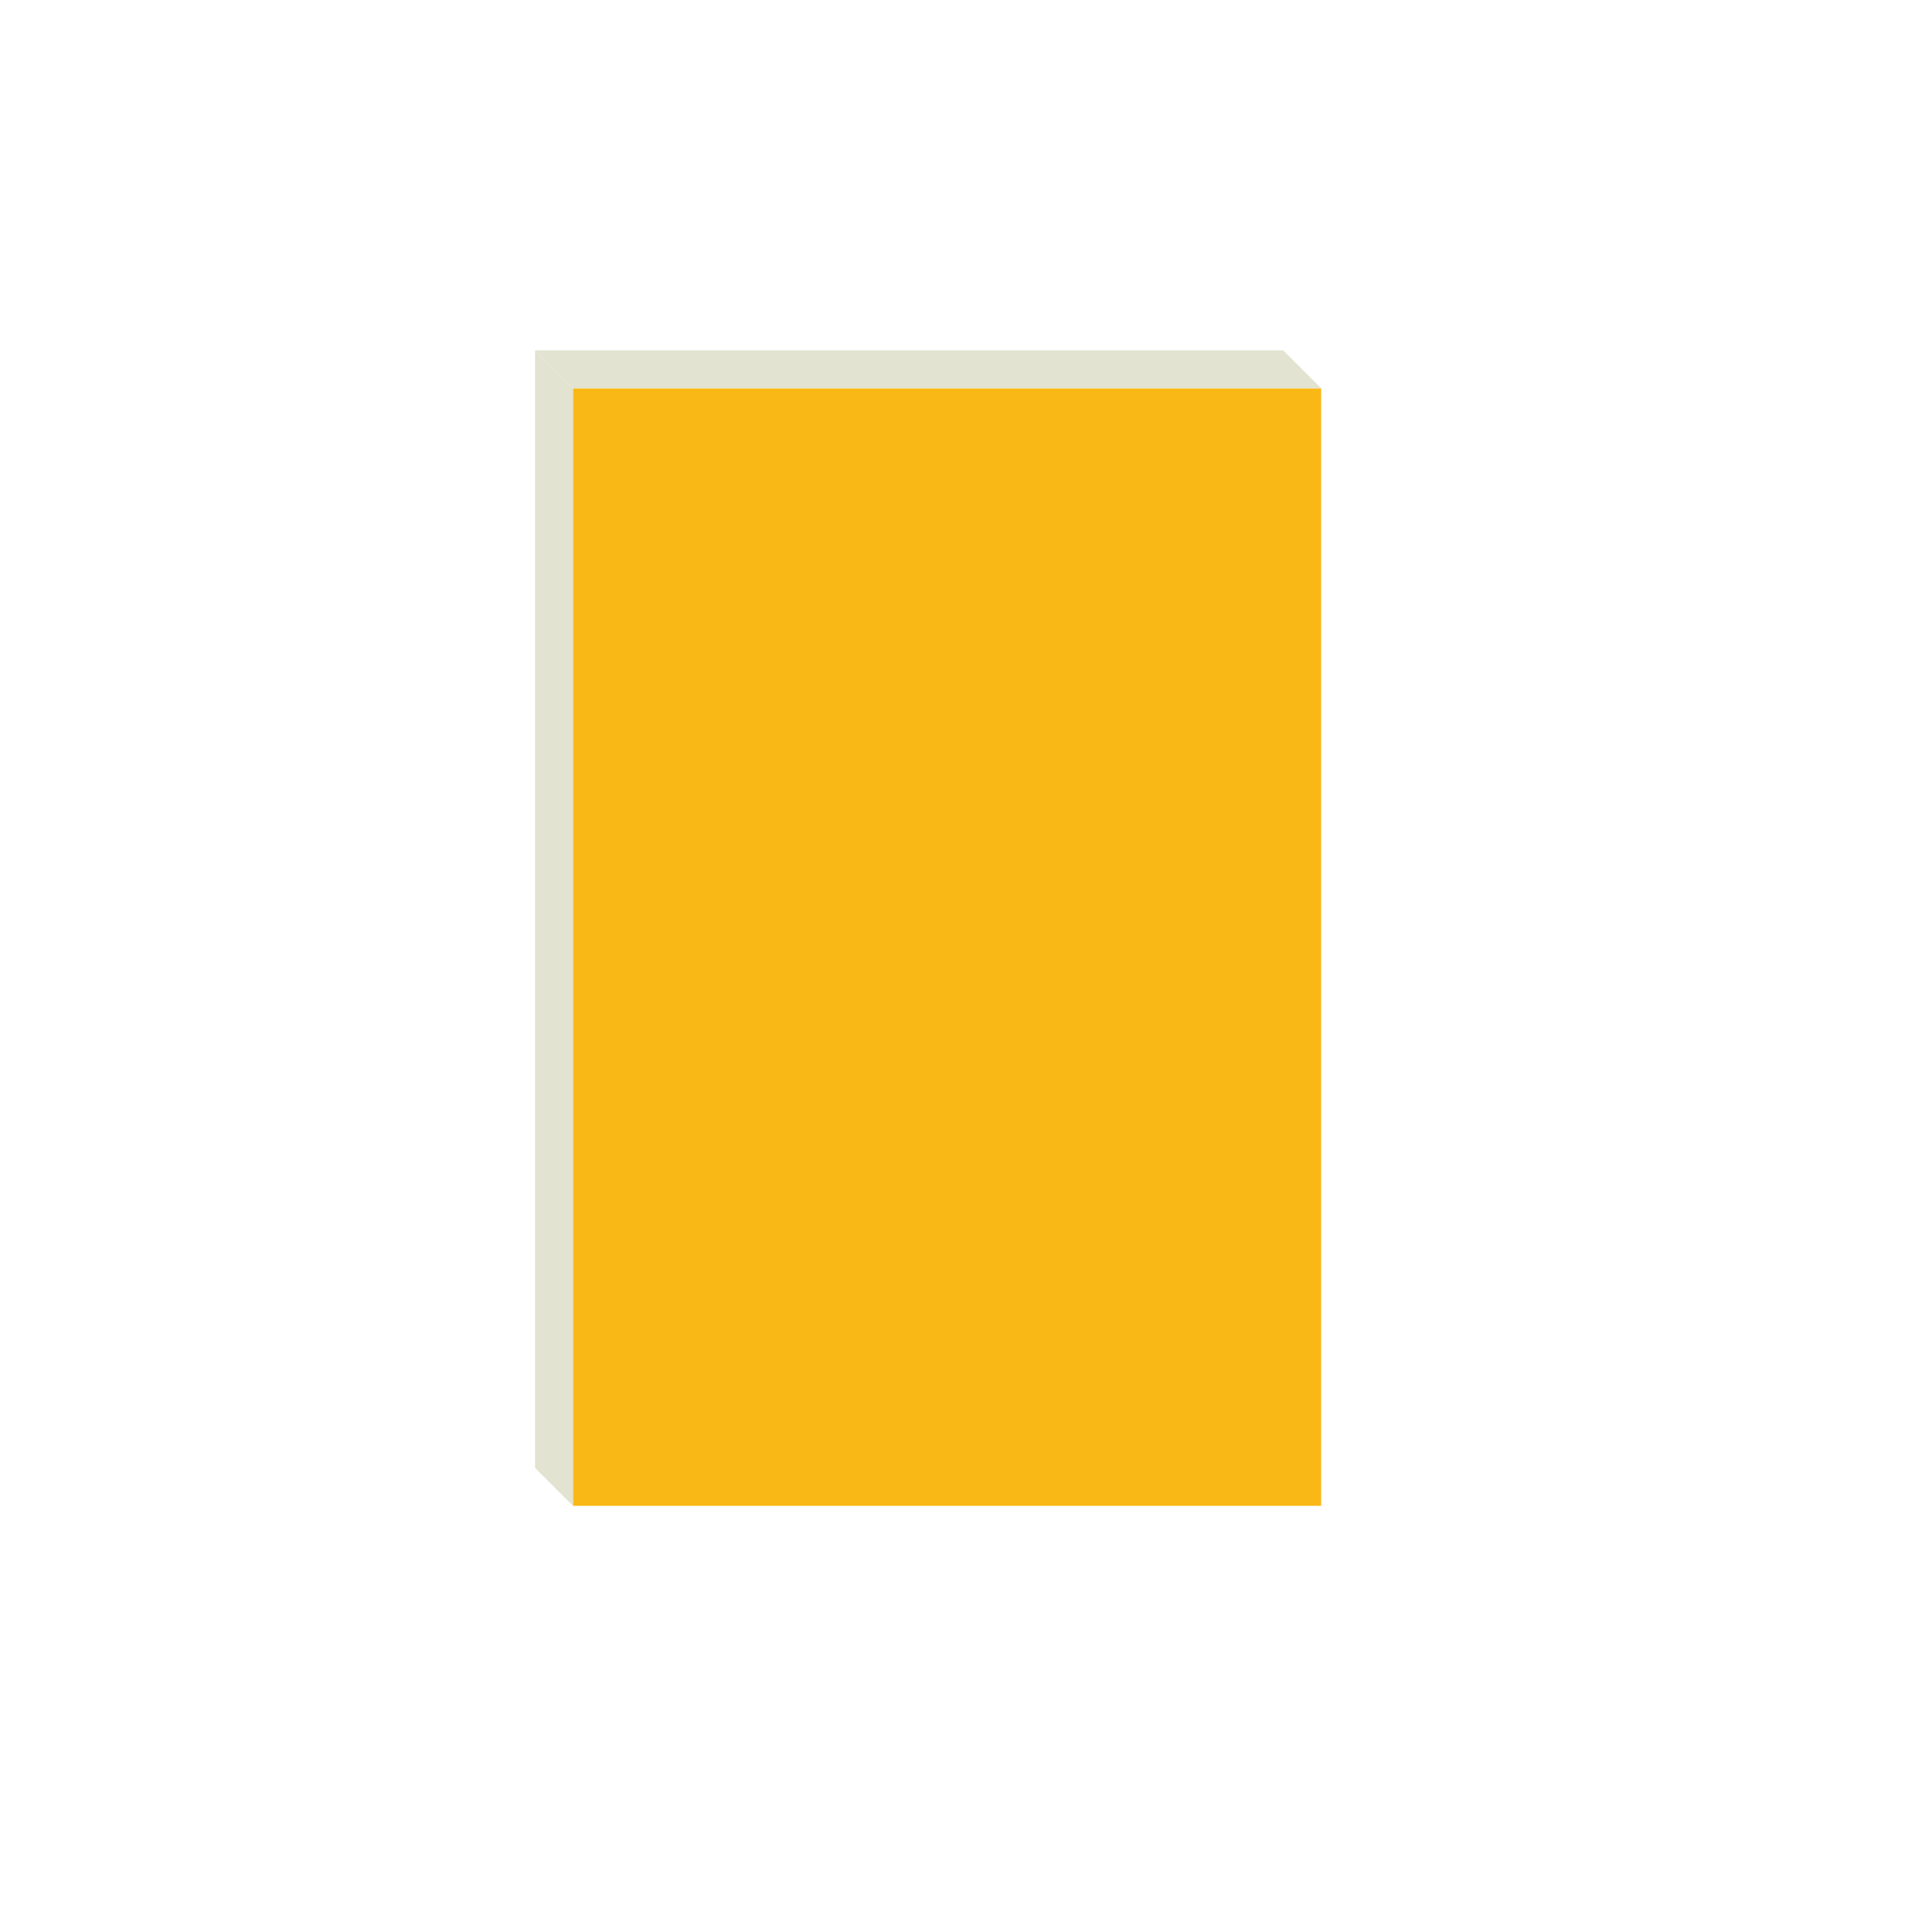 <?xml version="1.0" encoding="UTF-8"?>
  <svg width="204" height="204" viewBox="0 0 204 204" xmlns="http://www.w3.org/2000/svg">
    <defs>
      <style>
        .background {
          fill: transparent;
        }
        .cube-front {
          fill: #FAB816;
        }
        .cube-top {
          fill: #E2E3D0;
        }
        .cube-right {
          fill: #E2E3D0;
        }
      </style>
    </defs>
    
    <!-- Background square -->
    <rect 
      x="2" 
      y="2" 
      width="200" 
      height="200" 
      class="background"
    />
    
    <!-- Cube front face -->
    <rect 
      x="60.5" 
      y="41" 
      width="79" 
      height="118" 
      class="cube-front"
    />
    
    <!-- Cube top face -->
    <polygon 
      points="60.5,41 56.5,37 135.5,37 139.5,41"
      class="cube-top"
    />
    
    <!-- Cube left face -->
    <polygon 
      points="60.5,41 56.5,37 56.5,155 60.5,159"
      class="cube-right"
    />
  </svg>